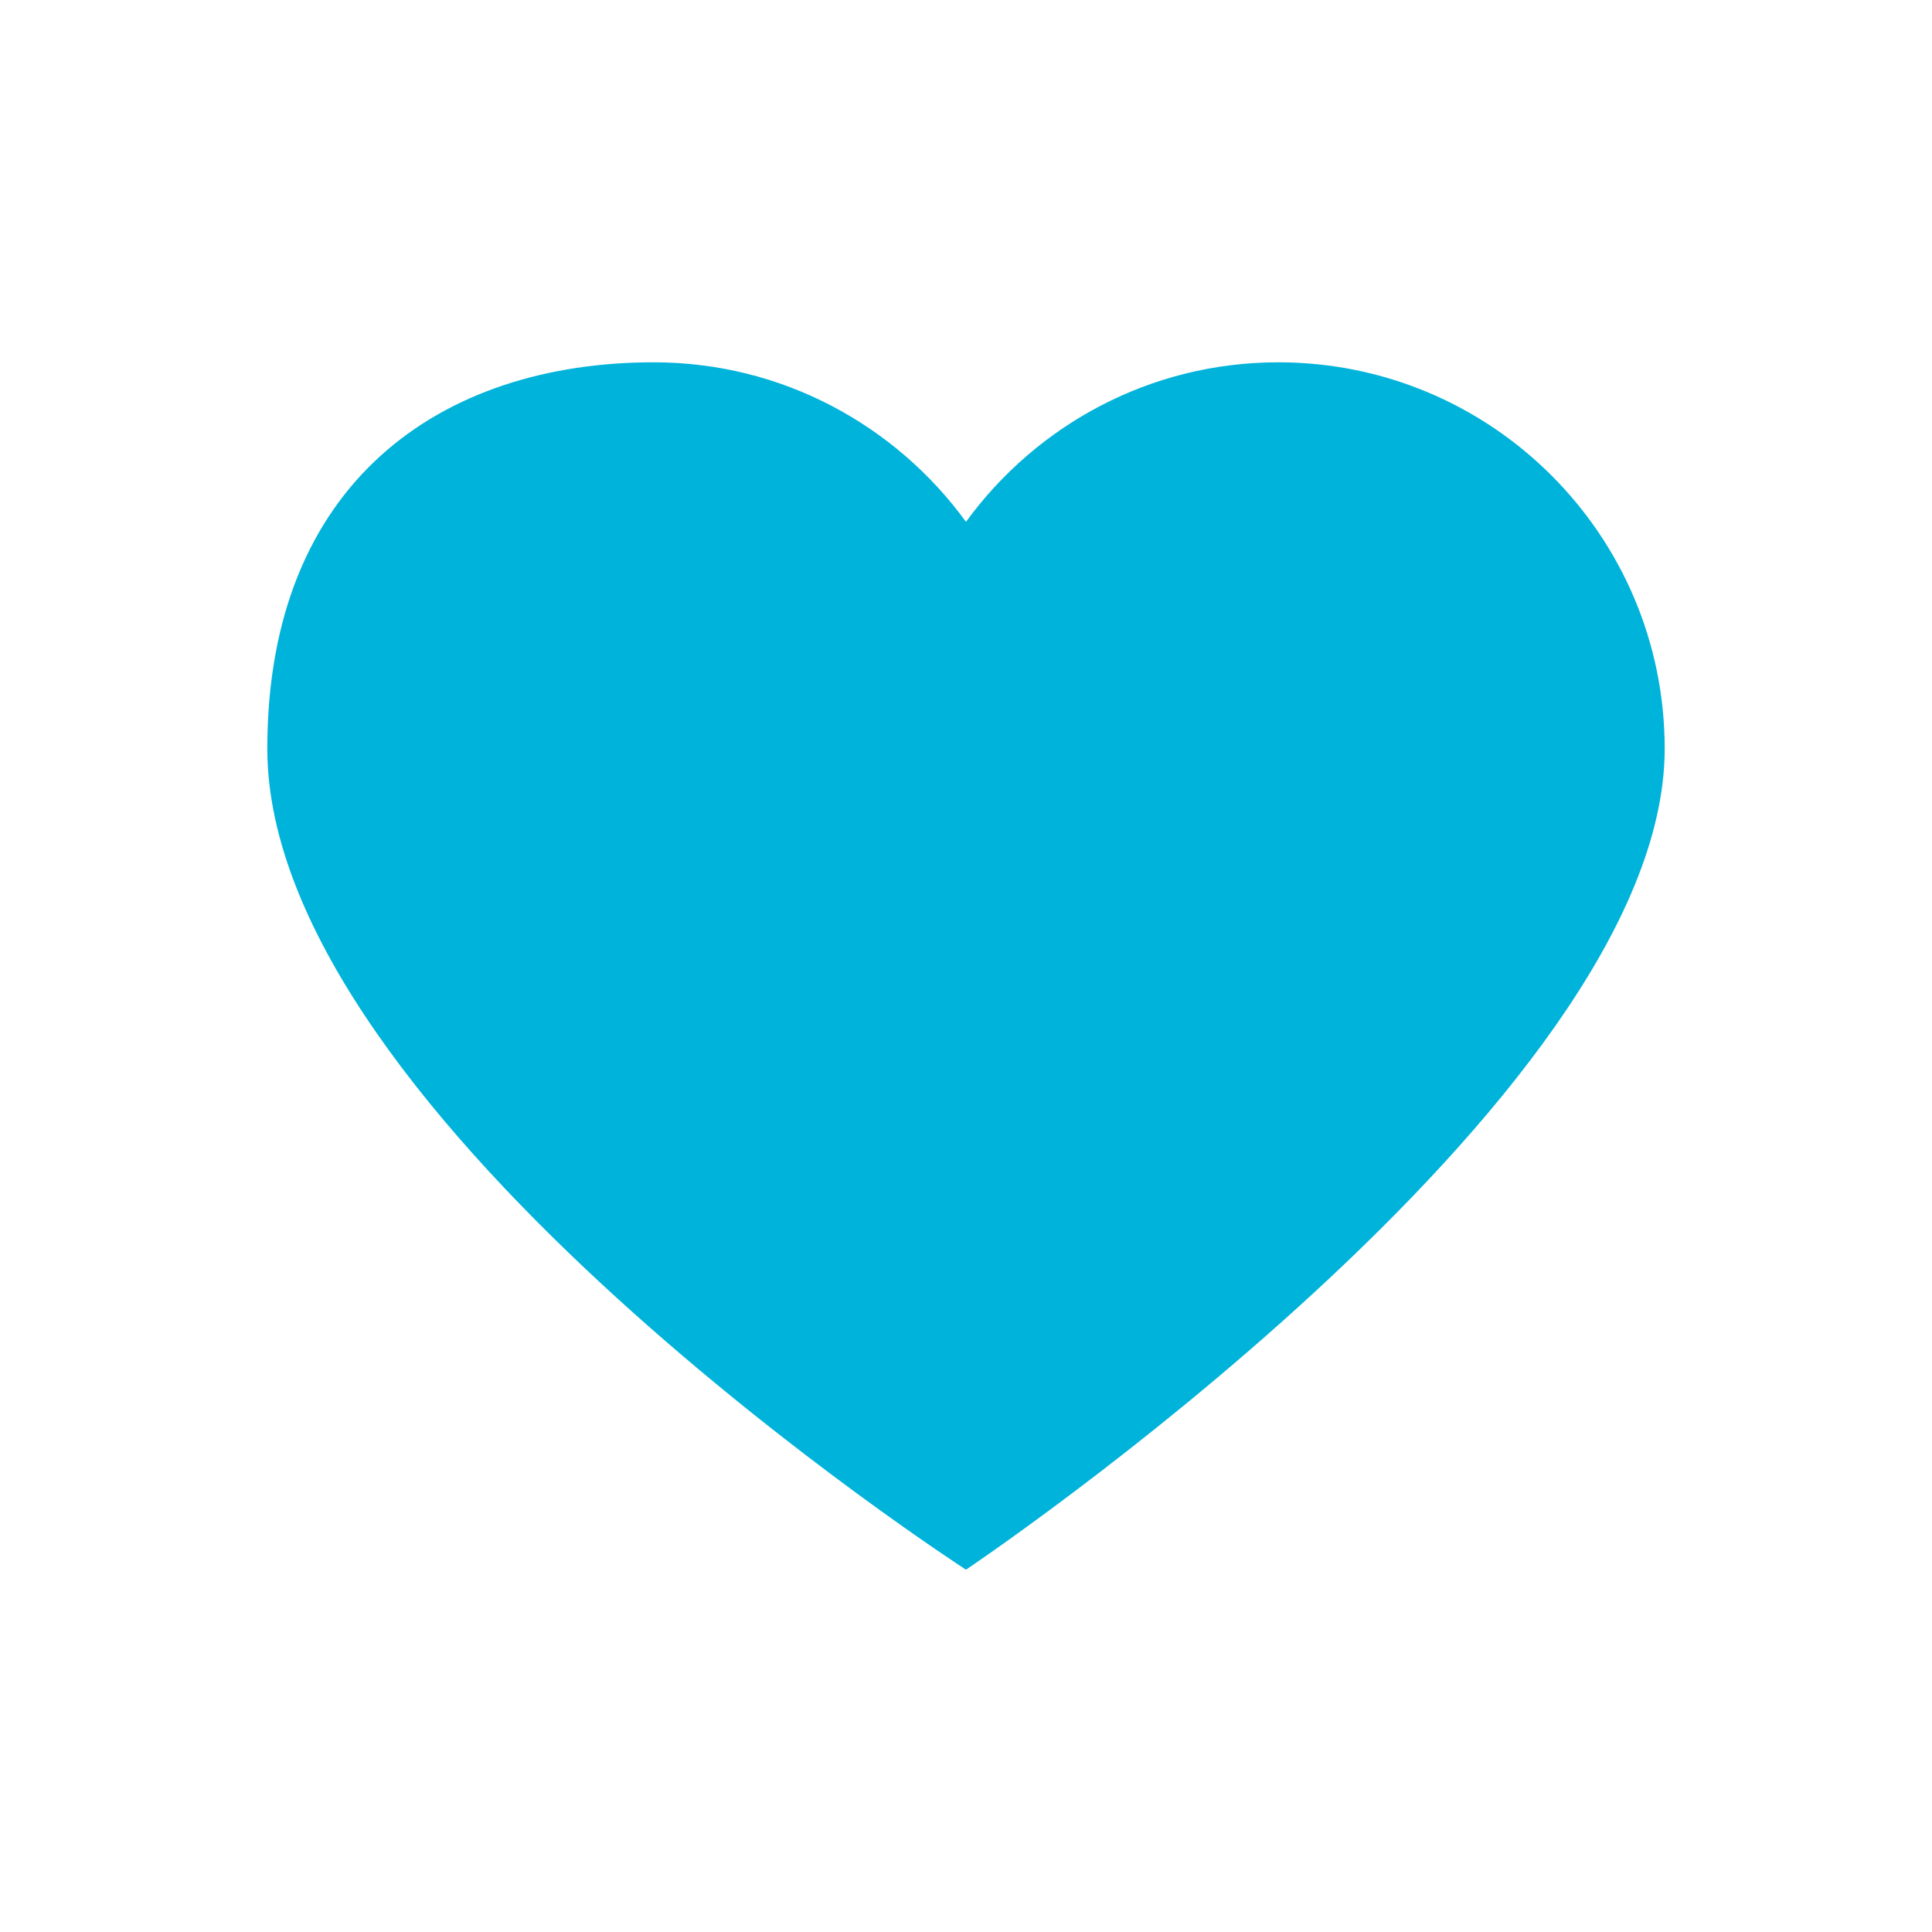 <?xml version="1.0" standalone="no"?><!DOCTYPE svg PUBLIC "-//W3C//DTD SVG 1.1//EN" "http://www.w3.org/Graphics/SVG/1.1/DTD/svg11.dtd"><svg t="1589855493361" class="icon" viewBox="0 0 1024 1024" version="1.1" xmlns="http://www.w3.org/2000/svg" p-id="1790" width="48" height="48" xmlns:xlink="http://www.w3.org/1999/xlink"><defs><style type="text/css"></style></defs><path d="M677.519 192.031c113.101 0 204.8 91.699 204.8 204.78 0 186.911-370.33 435.159-370.33 435.159S141.681 592.671 141.681 396.81c0-140.79 91.699-204.78 204.78-204.78 68.116 0 128.287 33.403 165.53 84.552C549.243 225.434 609.413 192.031 677.519 192.031z" p-id="1791" fill="#00B3DA"></path></svg>
